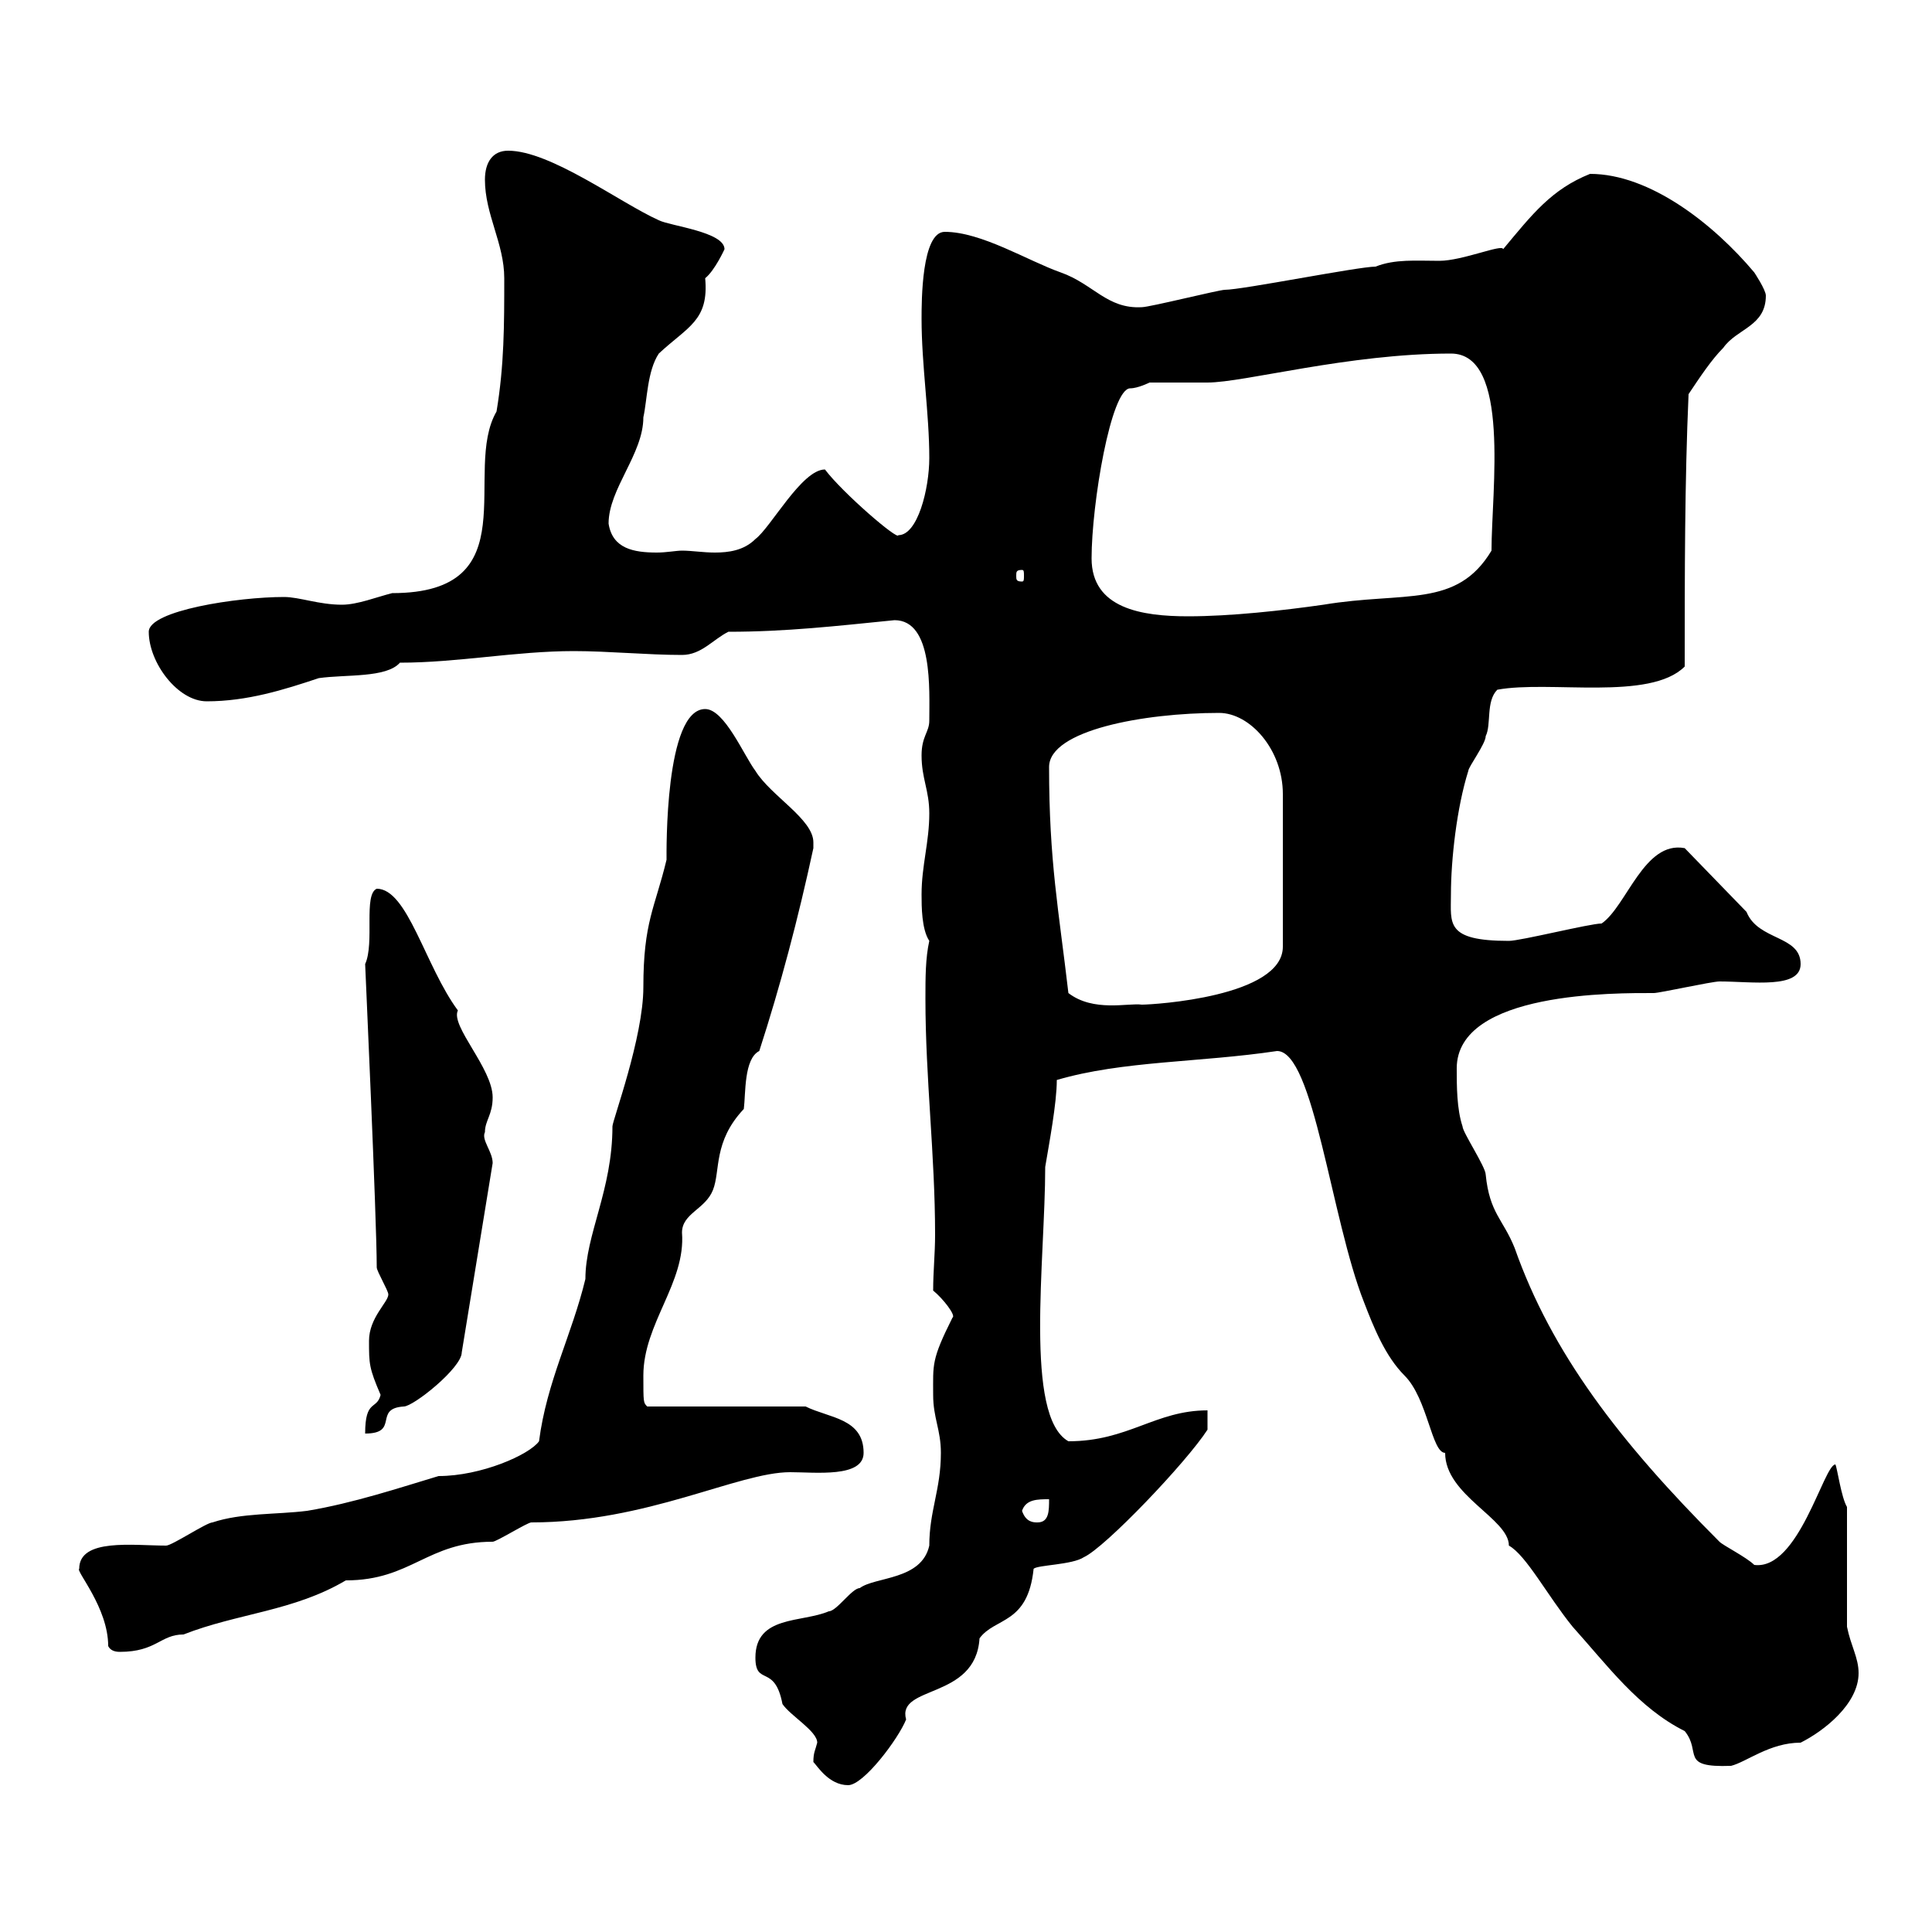 <svg xmlns="http://www.w3.org/2000/svg" xmlns:xlink="http://www.w3.org/1999/xlink" width="300" height="300"><path d="M126.30 273.60C126.90 274.20 128.70 277.20 131.70 277.20C134.10 277.20 139.50 270 140.70 267C139.20 261.60 151.50 264 152.10 254.40C154.50 251.10 159.60 252.30 160.50 243.60C161.10 243 166.50 243 168.30 241.80C171.60 240.30 184.20 227.10 187.50 222L187.50 219C179.40 219 175.20 223.80 165.90 223.80C159 219.90 162.30 195.60 162.30 181.20C162.90 177.60 164.10 171.30 164.10 167.70C174.30 164.70 186.30 165 198.30 163.20C204 163.20 206.70 189.30 211.80 202.20C213.30 206.10 215.10 210.60 218.10 213.60C221.70 217.20 222.30 225.60 224.40 225.60C224.40 232.20 234.30 235.80 234.30 240C237 241.50 240.30 247.80 244.20 252.60C249.60 258.60 254.40 265.20 261.60 268.80C264.30 272.10 260.70 274.50 268.80 274.20C271.20 273.60 274.80 270.60 279.60 270.60C283.20 268.80 288.60 264.60 288.60 259.80C288.60 257.40 287.40 255.60 286.80 252.60L286.80 234C285.90 232.50 285.30 228 285 227.40C283.20 227.40 279.30 243.90 272.40 243C271.20 241.80 267.60 240 267 239.40C251.40 223.80 240.90 210 235.20 193.80C233.40 189.30 231.30 188.40 230.70 182.40C230.70 181.20 227.10 175.80 227.10 174.90C226.20 172.20 226.20 168.60 226.20 165.90C226.20 153.90 251.10 154.20 256.80 154.20C257.70 154.20 265.80 152.40 267 152.40C272.10 152.40 279.60 153.60 279.60 149.70C279.60 145.20 273 146.10 271.20 141.60L261.60 131.70C255.30 130.50 252.60 140.70 248.70 143.40C246.90 143.40 236.10 146.10 234.30 146.10C224.40 146.10 225.30 143.40 225.30 138.90C225.30 133.50 226.20 125.40 228 119.70C228 119.10 230.70 115.50 230.70 114.30C231.60 112.50 230.70 108.90 232.50 107.10C240.60 105.60 256.20 108.90 261.60 103.50C261.60 89.10 261.60 74.70 262.20 61.20C264 58.50 265.80 55.80 267.60 54C269.70 51 274.20 50.70 274.20 45.90C274.20 45 272.40 42.30 272.40 42.30C266.10 34.80 256.20 27 246.90 27C240.90 29.40 237.90 33.30 233.40 38.70C233.40 37.80 227.10 40.50 223.50 40.50C219.90 40.50 216.60 40.20 213.60 41.40C210.90 41.40 192.90 45 190.20 45C189.30 45 178.50 47.70 177.30 47.70C171.90 48 169.80 44.10 164.70 42.30C159.60 40.50 152.40 36 146.70 36C143.10 36 143.10 46.80 143.10 49.50C143.10 56.70 144.30 64.20 144.30 71.10C144.30 75.90 142.50 83.10 139.50 83.10C139.50 84 130.80 76.50 128.10 72.90C124.50 72.90 119.70 81.90 117.30 83.70C115.50 85.50 113.10 85.80 111 85.80C109.20 85.80 107.40 85.50 105.90 85.50C105 85.50 103.50 85.80 102 85.80C98.40 85.80 95.10 85.20 94.50 81.30C94.50 75.90 99.90 70.50 99.90 64.80C100.50 62.10 100.50 57.60 102.30 54.90C106.80 50.70 110.10 49.80 109.50 43.20C111 42 112.50 38.70 112.50 38.70C112.50 36 104.10 35.10 102.30 34.20C96.30 31.50 85.50 23.40 78.90 23.40C76.50 23.40 75.30 25.20 75.30 27.90C75.30 33.30 78.30 37.80 78.30 43.20C78.30 50.40 78.30 56.70 77.10 63.90C71.70 73.20 82.20 92.10 60.90 92.10C58.50 92.70 55.50 93.90 53.10 93.90C49.50 93.90 46.50 92.70 44.10 92.70C36.90 92.70 23.10 94.80 23.10 98.10C23.10 102.90 27.60 108.90 32.10 108.90C38.40 108.90 44.10 107.10 49.50 105.30C53.70 104.70 60 105.30 62.10 102.90C71.10 102.90 80.10 101.10 89.10 101.10C94.50 101.10 100.50 101.70 105.90 101.70C108.90 101.70 110.70 99.30 113.10 98.10C122.10 98.10 129.90 97.20 138.90 96.30C144.90 96.30 144.30 107.10 144.30 111.90C144.30 113.70 143.10 114.30 143.10 117.30C143.10 120.90 144.30 122.70 144.30 126.30C144.30 130.80 143.10 134.40 143.10 138.90C143.10 140.70 143.10 144.30 144.30 146.10C143.70 148.80 143.70 151.80 143.70 155.10C143.70 167.40 145.20 179.40 145.20 191.70C145.20 194.70 144.90 197.40 144.90 200.40C146.40 201.60 148.50 204.30 147.90 204.60C144.60 211.20 144.90 211.80 144.90 216.60C144.90 220.20 146.10 222 146.10 225.60C146.10 231.30 144.30 234.60 144.30 240C143.10 245.40 135.90 244.80 133.50 246.60C132.30 246.60 129.90 250.20 128.70 250.20C124.50 252 117.30 250.80 117.30 257.40C117.30 261.90 120.30 258.30 121.50 264.60C122.70 266.40 126.90 268.80 126.90 270.60C126.60 271.80 126.30 272.10 126.30 273.60ZM12.30 243.60C11.70 243.90 16.80 249.60 16.80 255.60C17.10 256.20 17.70 256.50 18.60 256.50C24.30 256.50 24.90 253.80 28.50 253.80C36.90 250.50 45.60 250.20 53.70 245.40C63.90 245.40 66.30 239.40 76.50 239.40C77.10 239.40 81.90 236.40 82.50 236.40C100.50 236.40 114.60 228.60 122.70 228.60C126.60 228.60 134.10 229.50 134.10 225.60C134.10 220.20 128.70 220.20 125.10 218.40L100.50 218.40C99.90 217.80 99.90 217.80 99.90 213.60C99.90 205.50 106.50 199.20 105.90 191.40C105.90 188.40 109.50 187.80 110.70 184.80C111.90 181.80 110.70 177.30 115.50 172.20C115.80 169.80 115.50 164.40 117.90 163.20C121.20 153 123.90 142.80 126.30 131.70C126.30 131.70 126.30 131.70 126.30 130.80C126.30 127.20 119.70 123.60 117.30 119.70C115.50 117.30 112.50 110.10 109.50 110.10C103.20 110.10 103.50 132.30 103.50 133.50C101.70 141 99.90 143.10 99.90 153.30C99.90 161.10 95.10 174 95.10 174.90C95.10 184.80 90.90 191.70 90.90 198.60C88.80 207.30 84.90 214.50 83.70 223.80C82.20 225.90 74.70 229.20 68.10 229.20C62.10 231 54.90 233.40 47.70 234.60C42.90 235.20 37.50 234.90 33 236.40C32.10 236.40 26.70 240 25.80 240C20.70 240 12.30 238.80 12.30 243.60ZM158.70 234.60C159.30 232.80 161.10 232.80 162.90 232.80C162.90 234.60 162.90 236.40 161.10 236.40C160.50 236.40 159.30 236.40 158.70 234.60ZM59.10 216.60C58.50 219 56.70 217.20 56.70 222.60C62.10 222.60 57.90 218.70 62.70 218.40C64.20 218.40 71.70 212.40 71.70 210L76.50 180.60C76.50 178.80 74.70 177 75.30 175.80C75.30 174 76.50 173.10 76.50 170.40C76.50 165.90 69.90 159.30 71.10 156.90C66 150 63.30 138 58.50 138C56.40 138.90 58.20 146.40 56.70 149.70C56.70 150 58.50 189.30 58.50 196.80C58.50 197.40 60.30 200.40 60.30 201C60.30 202.20 57.30 204.60 57.30 208.20C57.30 211.80 57.30 212.40 59.10 216.60ZM165.90 154.20C164.40 141.30 162.90 133.80 162.90 119.10C162.90 113.40 177.60 110.70 189.30 110.70C194.10 110.70 199.20 116.40 199.20 123.30L199.20 147C199.20 154.80 179.10 156 177.30 156C175.20 155.70 169.80 157.20 165.90 154.20ZM169.50 86.70C169.50 78.30 172.50 60.30 175.50 60.30C176.70 60.30 178.50 59.40 178.50 59.40C179.10 59.40 186.60 59.40 187.50 59.40C193.20 59.40 209.40 54.90 225.30 54.90C234.60 54.90 231.60 76.20 231.60 85.50C226.20 94.50 218.10 91.80 205.50 93.90C199.20 94.80 191.10 95.70 184.50 95.70C177.30 95.70 169.50 94.50 169.50 86.70ZM158.70 88.50C159 88.50 159 88.80 159 89.40C159 90 159 90.30 158.70 90.30C157.80 90.30 157.80 90 157.80 89.40C157.80 88.80 157.80 88.50 158.70 88.50Z"/></svg>
